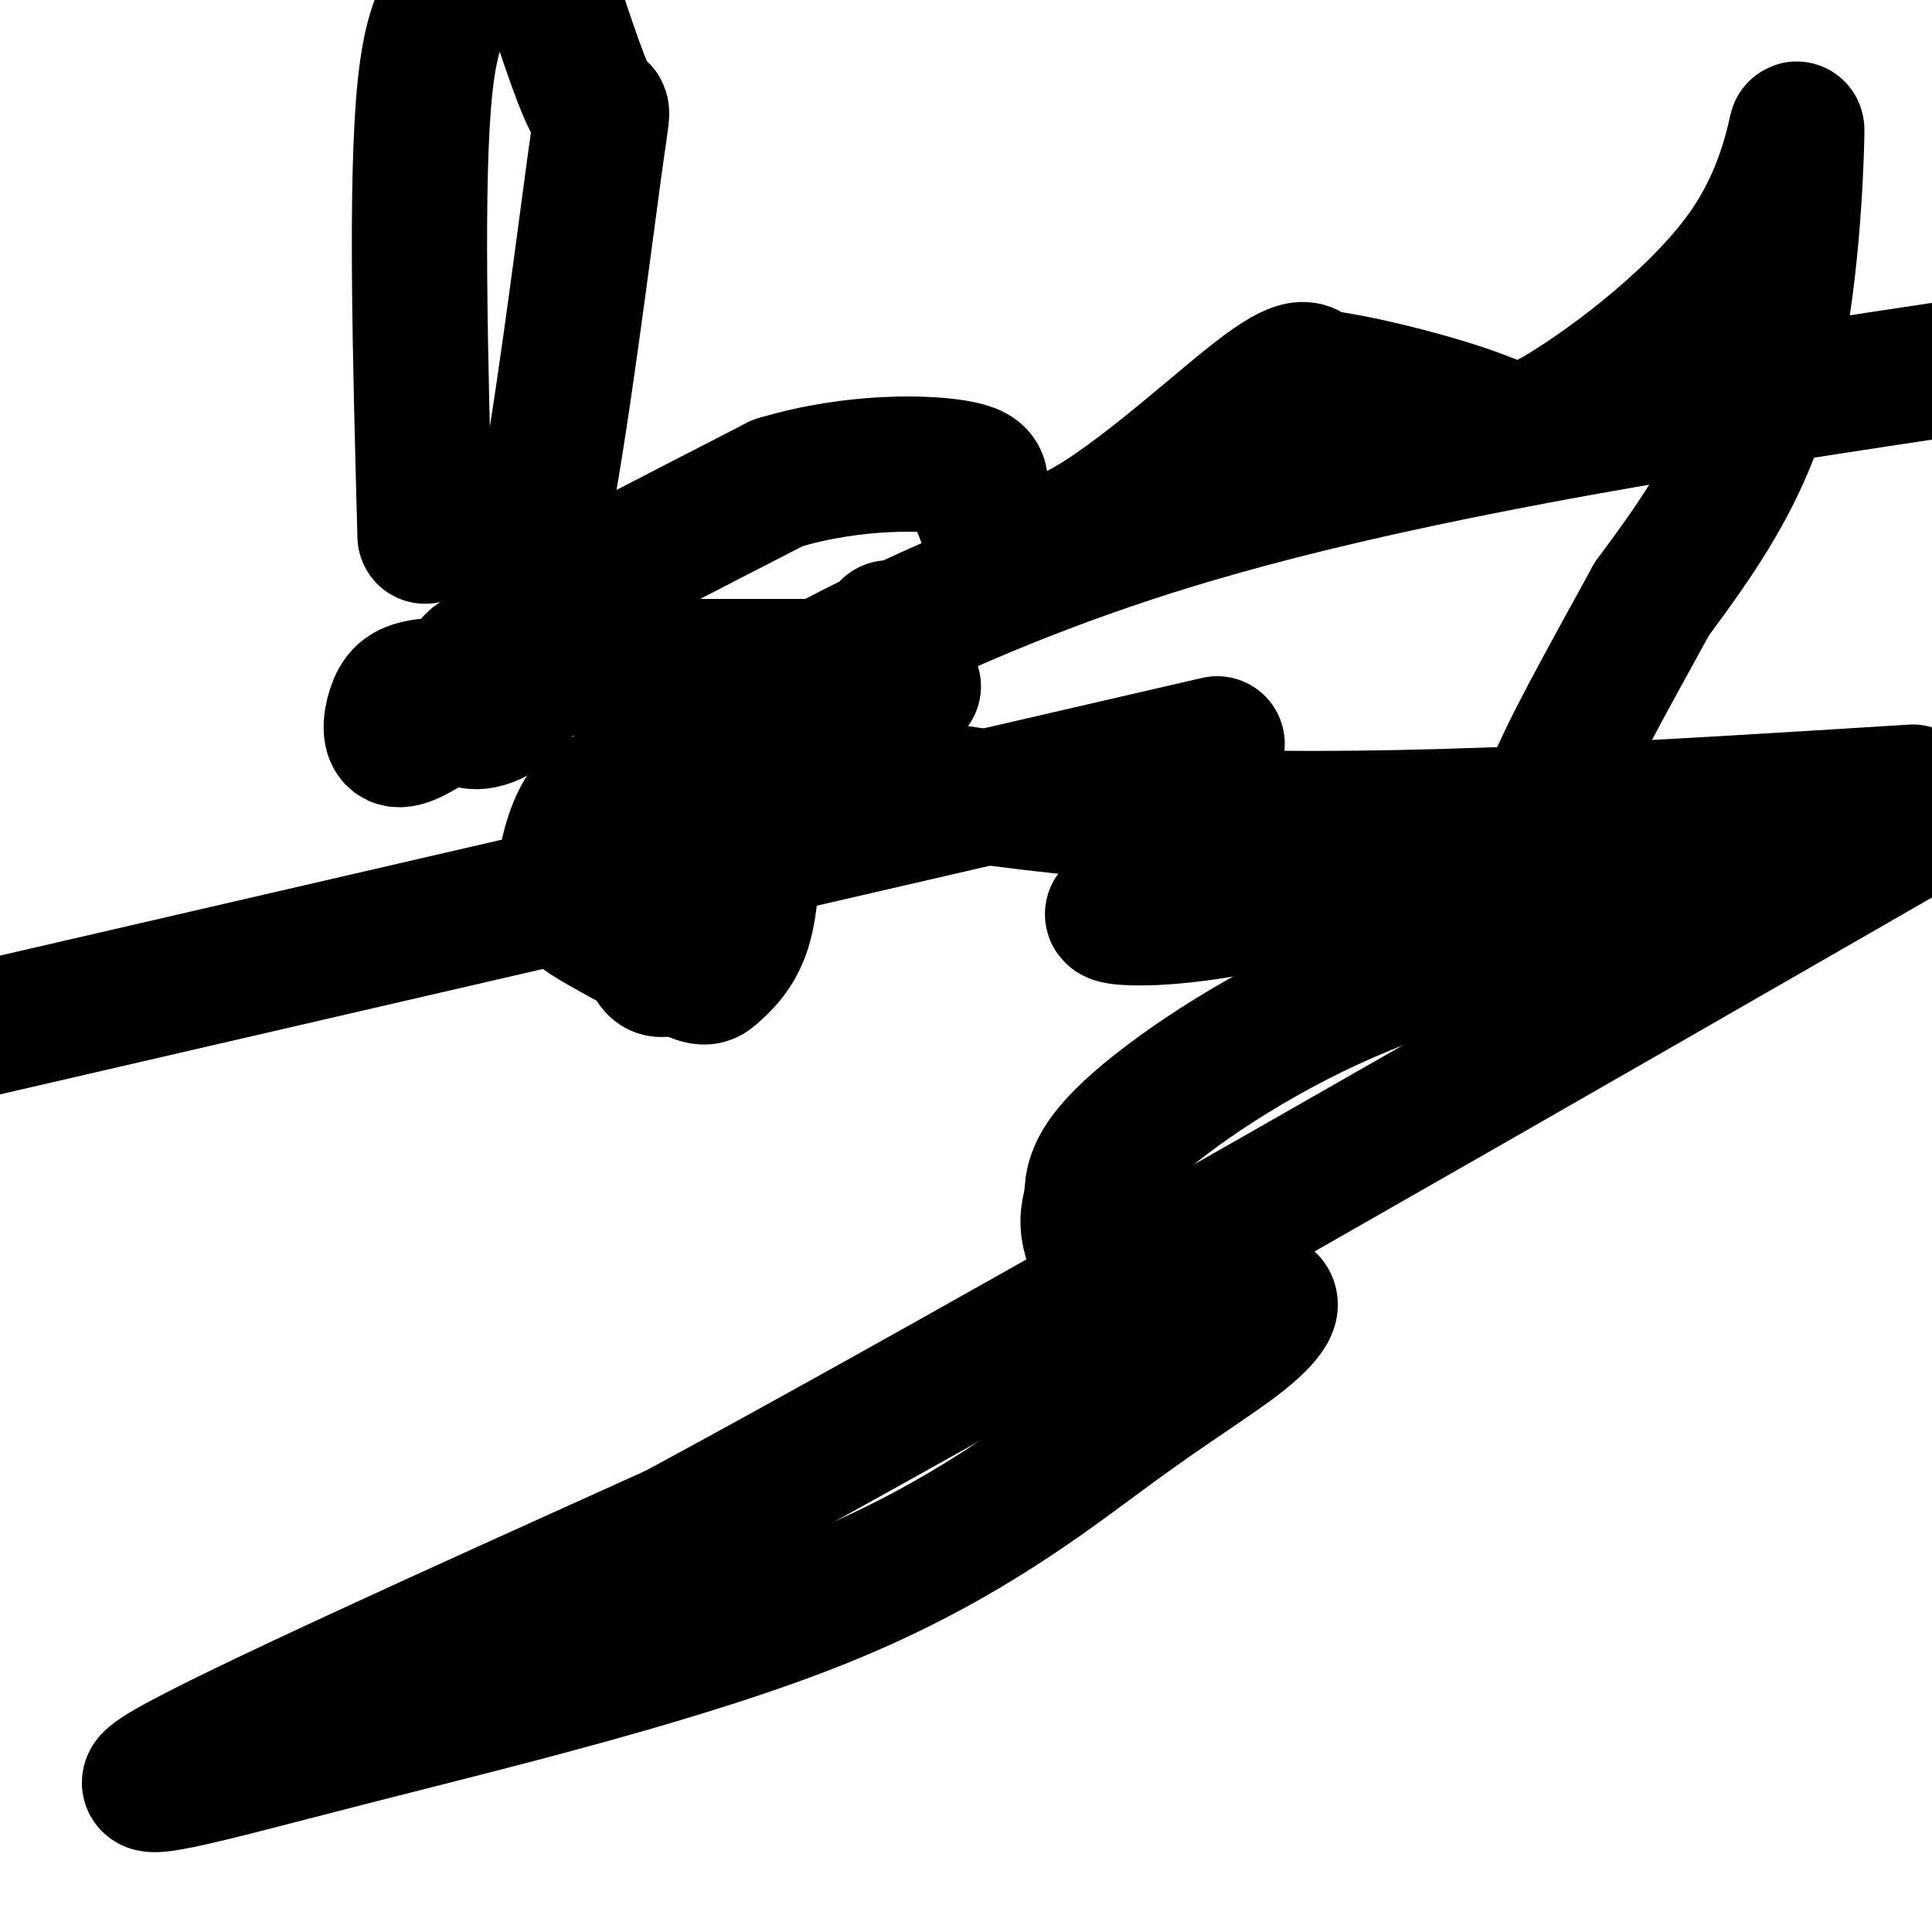 <svg viewBox='0 0 400 400' version='1.1' xmlns='http://www.w3.org/2000/svg' xmlns:xlink='http://www.w3.org/1999/xlink'><g fill='none' stroke='#000000' stroke-width='28' stroke-linecap='round' stroke-linejoin='round'><path d='M184,130c0.000,0.000 0.100,0.100 0.1,0.1'/><path d='M189,142c0.000,0.000 0.100,0.100 0.1,0.1'/><path d='M186,143c0.000,0.000 0.000,1.000 0,1'/><path d='M181,144c0.000,0.000 0.100,0.100 0.1,0.1'/><path d='M180,144c0.000,0.000 -5.000,-6.000 -5,-6'/><path d='M175,138c0.000,0.000 0.100,0.100 0.1,0.1'/><path d='M175,138c0.000,0.000 -53.000,0.000 -53,0'/><path d='M122,138c-11.667,0.833 -14.333,2.917 -17,5'/><path d='M105,143c-2.030,0.812 1.394,0.341 3,-1c1.606,-1.341 1.394,-3.553 -1,-5c-2.394,-1.447 -6.970,-2.128 -9,0c-2.030,2.128 -1.515,7.064 -1,12'/><path d='M97,149c2.144,1.410 8.003,-1.064 10,-5c1.997,-3.936 0.132,-9.334 -1,-12c-1.132,-2.666 -1.530,-2.601 -3,0c-1.470,2.601 -4.011,7.739 -5,11c-0.989,3.261 -0.425,4.646 1,5c1.425,0.354 3.713,-0.323 6,-1'/><path d='M105,147c1.506,-0.968 2.271,-2.889 -1,-4c-3.271,-1.111 -10.578,-1.411 -15,-1c-4.422,0.411 -5.960,1.534 -7,4c-1.040,2.466 -1.583,6.276 0,7c1.583,0.724 5.291,-1.638 9,-4'/><path d='M91,149c1.667,-2.222 1.333,-5.778 3,-8c1.667,-2.222 5.333,-3.111 9,-4'/><path d='M103,137c5.889,-0.756 16.111,-0.644 21,0c4.889,0.644 4.444,1.822 4,3'/><path d='M129,165c-2.814,-0.228 -5.628,-0.456 -8,3c-2.372,3.456 -4.303,10.596 -4,15c0.303,4.404 2.841,6.072 8,9c5.159,2.928 12.940,7.115 17,9c4.060,1.885 4.401,1.469 6,0c1.599,-1.469 4.457,-3.991 6,-9c1.543,-5.009 1.772,-12.504 2,-20'/><path d='M156,172c0.313,-5.043 0.094,-7.651 -3,-10c-3.094,-2.349 -9.064,-4.440 -11,0c-1.936,4.440 0.161,15.411 0,19c-0.161,3.589 -2.581,-0.206 -5,-4'/><path d='M137,177c-1.485,-0.836 -2.696,-0.924 -4,0c-1.304,0.924 -2.701,2.862 -2,5c0.701,2.138 3.500,4.476 6,2c2.500,-2.476 4.701,-9.767 4,-12c-0.701,-2.233 -4.304,0.591 -6,7c-1.696,6.409 -1.485,16.403 0,20c1.485,3.597 4.242,0.799 7,-2'/><path d='M142,197c1.889,-1.644 3.111,-4.756 3,-7c-0.111,-2.244 -1.556,-3.622 -3,-5'/><path d='M88,111c-1.000,-37.000 -2.000,-74.000 0,-93c2.000,-19.000 7.000,-20.000 12,-21'/><path d='M114,-2c3.539,10.746 7.078,21.493 9,24c1.922,2.507 2.226,-3.225 0,13c-2.226,16.225 -6.984,54.407 -11,74c-4.016,19.593 -7.290,20.598 1,16c8.290,-4.598 28.145,-14.799 48,-25'/><path d='M161,100c15.926,-4.815 31.740,-4.351 38,-3c6.260,1.351 2.967,3.589 4,8c1.033,4.411 6.394,10.995 18,6c11.606,-4.995 29.459,-21.570 39,-29c9.541,-7.430 10.771,-5.715 12,-4'/><path d='M272,78c8.751,0.849 24.628,4.972 33,8c8.372,3.028 9.241,4.960 19,-1c9.759,-5.960 28.410,-19.814 38,-34c9.590,-14.186 10.120,-28.704 10,-23c-0.120,5.704 -0.892,31.630 -6,51c-5.108,19.370 -14.554,32.185 -24,45'/><path d='M342,124c-8.843,16.158 -18.949,34.054 -21,41c-2.051,6.946 3.954,2.941 -7,6c-10.954,3.059 -38.866,13.182 -59,17c-20.134,3.818 -32.490,1.333 -19,0c13.490,-1.333 52.824,-1.513 78,-4c25.176,-2.487 36.193,-7.282 37,-7c0.807,0.282 -8.597,5.641 -18,11'/><path d='M333,188c-12.406,4.285 -34.422,9.498 -54,18c-19.578,8.502 -36.720,20.293 -45,28c-8.280,7.707 -7.699,11.331 -8,14c-0.301,2.669 -1.483,4.383 0,9c1.483,4.617 5.631,12.138 13,14c7.369,1.862 17.961,-1.935 22,-2c4.039,-0.065 1.527,3.602 -4,8c-5.527,4.398 -14.069,9.526 -27,19c-12.931,9.474 -30.249,23.292 -59,35c-28.751,11.708 -68.933,21.306 -99,29c-30.067,7.694 -50.019,13.484 -37,6c13.019,-7.484 59.010,-28.242 105,-49'/><path d='M140,317c64.500,-34.833 173.250,-97.417 282,-160'/><path d='M396,164c-53.675,3.367 -107.349,6.734 -148,5c-40.651,-1.734 -68.278,-8.568 -87,-10c-18.722,-1.432 -28.541,2.537 -16,-6c12.541,-8.537 47.440,-29.582 98,-45c50.560,-15.418 116.780,-25.209 183,-35'/><path d='M252,154c0.000,0.000 -329.000,76.000 -329,76'/></g>
</svg>